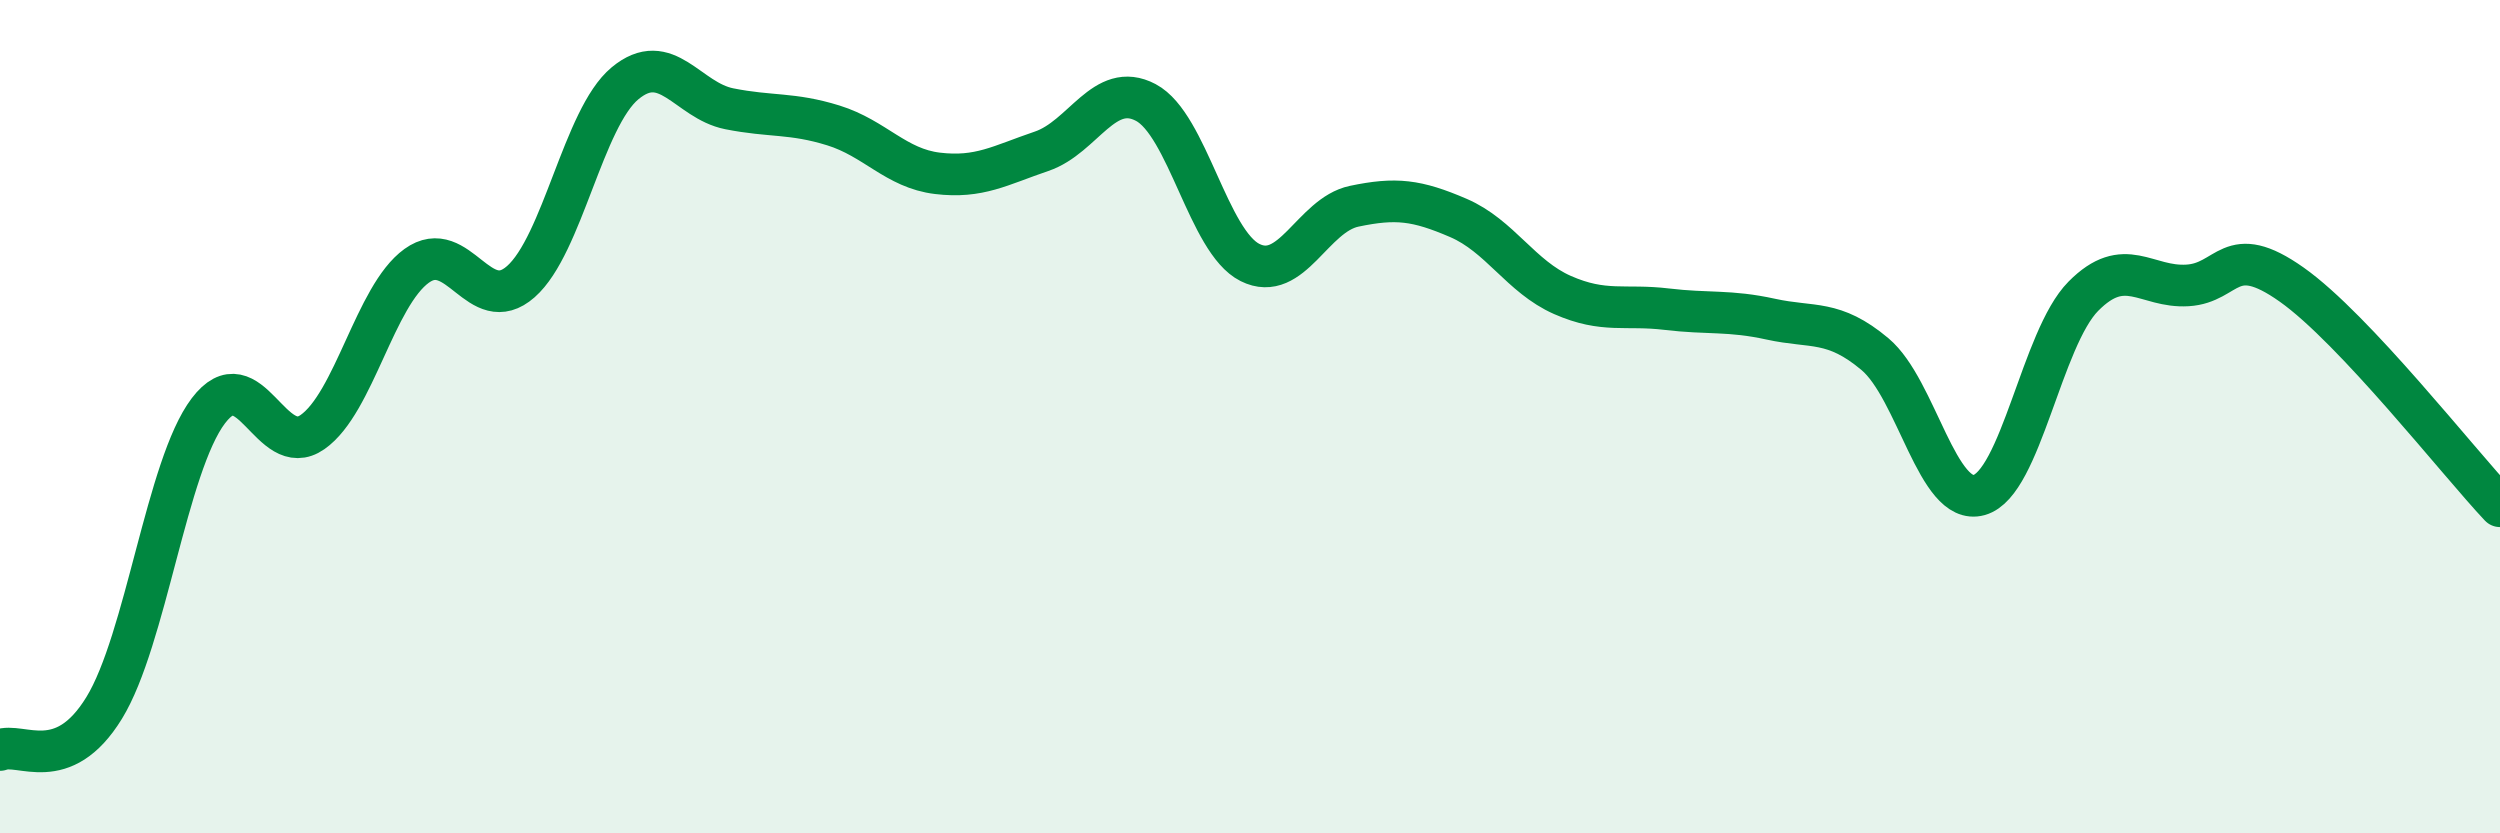 
    <svg width="60" height="20" viewBox="0 0 60 20" xmlns="http://www.w3.org/2000/svg">
      <path
        d="M 0,18 C 0.5,17.8 1.5,18.62 2.5,16.99 C 3.5,15.36 4,11.18 5,9.86 C 6,8.54 6.5,11.07 7.5,10.37 C 8.5,9.67 9,7.1 10,6.38 C 11,5.66 11.5,7.64 12.5,6.76 C 13.5,5.88 14,2.83 15,2 C 16,1.17 16.5,2.41 17.5,2.61 C 18.5,2.81 19,2.7 20,3.01 C 21,3.32 21.5,4.04 22.5,4.16 C 23.5,4.28 24,3.97 25,3.63 C 26,3.29 26.5,1.93 27.5,2.46 C 28.5,2.99 29,5.8 30,6.3 C 31,6.8 31.5,5.16 32.5,4.95 C 33.5,4.74 34,4.8 35,5.23 C 36,5.66 36.5,6.64 37.5,7.08 C 38.5,7.52 39,7.3 40,7.42 C 41,7.54 41.5,7.44 42.5,7.66 C 43.5,7.88 44,7.66 45,8.5 C 46,9.34 46.5,12.16 47.5,11.88 C 48.5,11.6 49,8.12 50,7.11 C 51,6.1 51.5,6.91 52.5,6.85 C 53.5,6.79 53.5,5.77 55,6.83 C 56.5,7.89 59,11.09 60,12.15L60 20L0 20Z"
        fill="#008740"
        opacity="0.1"
        stroke-linecap="round"
        stroke-linejoin="round"
      />
      <path
        d="M 0,18 C 0.5,17.8 1.5,18.62 2.5,16.99 C 3.5,15.36 4,11.18 5,9.86 C 6,8.54 6.5,11.07 7.5,10.37 C 8.5,9.67 9,7.1 10,6.38 C 11,5.66 11.5,7.64 12.5,6.76 C 13.5,5.88 14,2.83 15,2 C 16,1.17 16.5,2.41 17.5,2.61 C 18.5,2.81 19,2.7 20,3.01 C 21,3.32 21.5,4.04 22.5,4.16 C 23.5,4.28 24,3.97 25,3.63 C 26,3.29 26.5,1.93 27.5,2.46 C 28.5,2.99 29,5.8 30,6.3 C 31,6.8 31.5,5.16 32.5,4.95 C 33.5,4.74 34,4.8 35,5.23 C 36,5.66 36.5,6.64 37.5,7.08 C 38.5,7.52 39,7.3 40,7.42 C 41,7.54 41.5,7.44 42.5,7.66 C 43.5,7.88 44,7.66 45,8.5 C 46,9.34 46.5,12.16 47.5,11.88 C 48.5,11.6 49,8.12 50,7.11 C 51,6.1 51.5,6.91 52.5,6.85 C 53.5,6.79 53.5,5.77 55,6.83 C 56.5,7.89 59,11.09 60,12.15"
        stroke="#008740"
        stroke-width="1"
        fill="none"
        stroke-linecap="round"
        stroke-linejoin="round"
      />
    </svg>
  